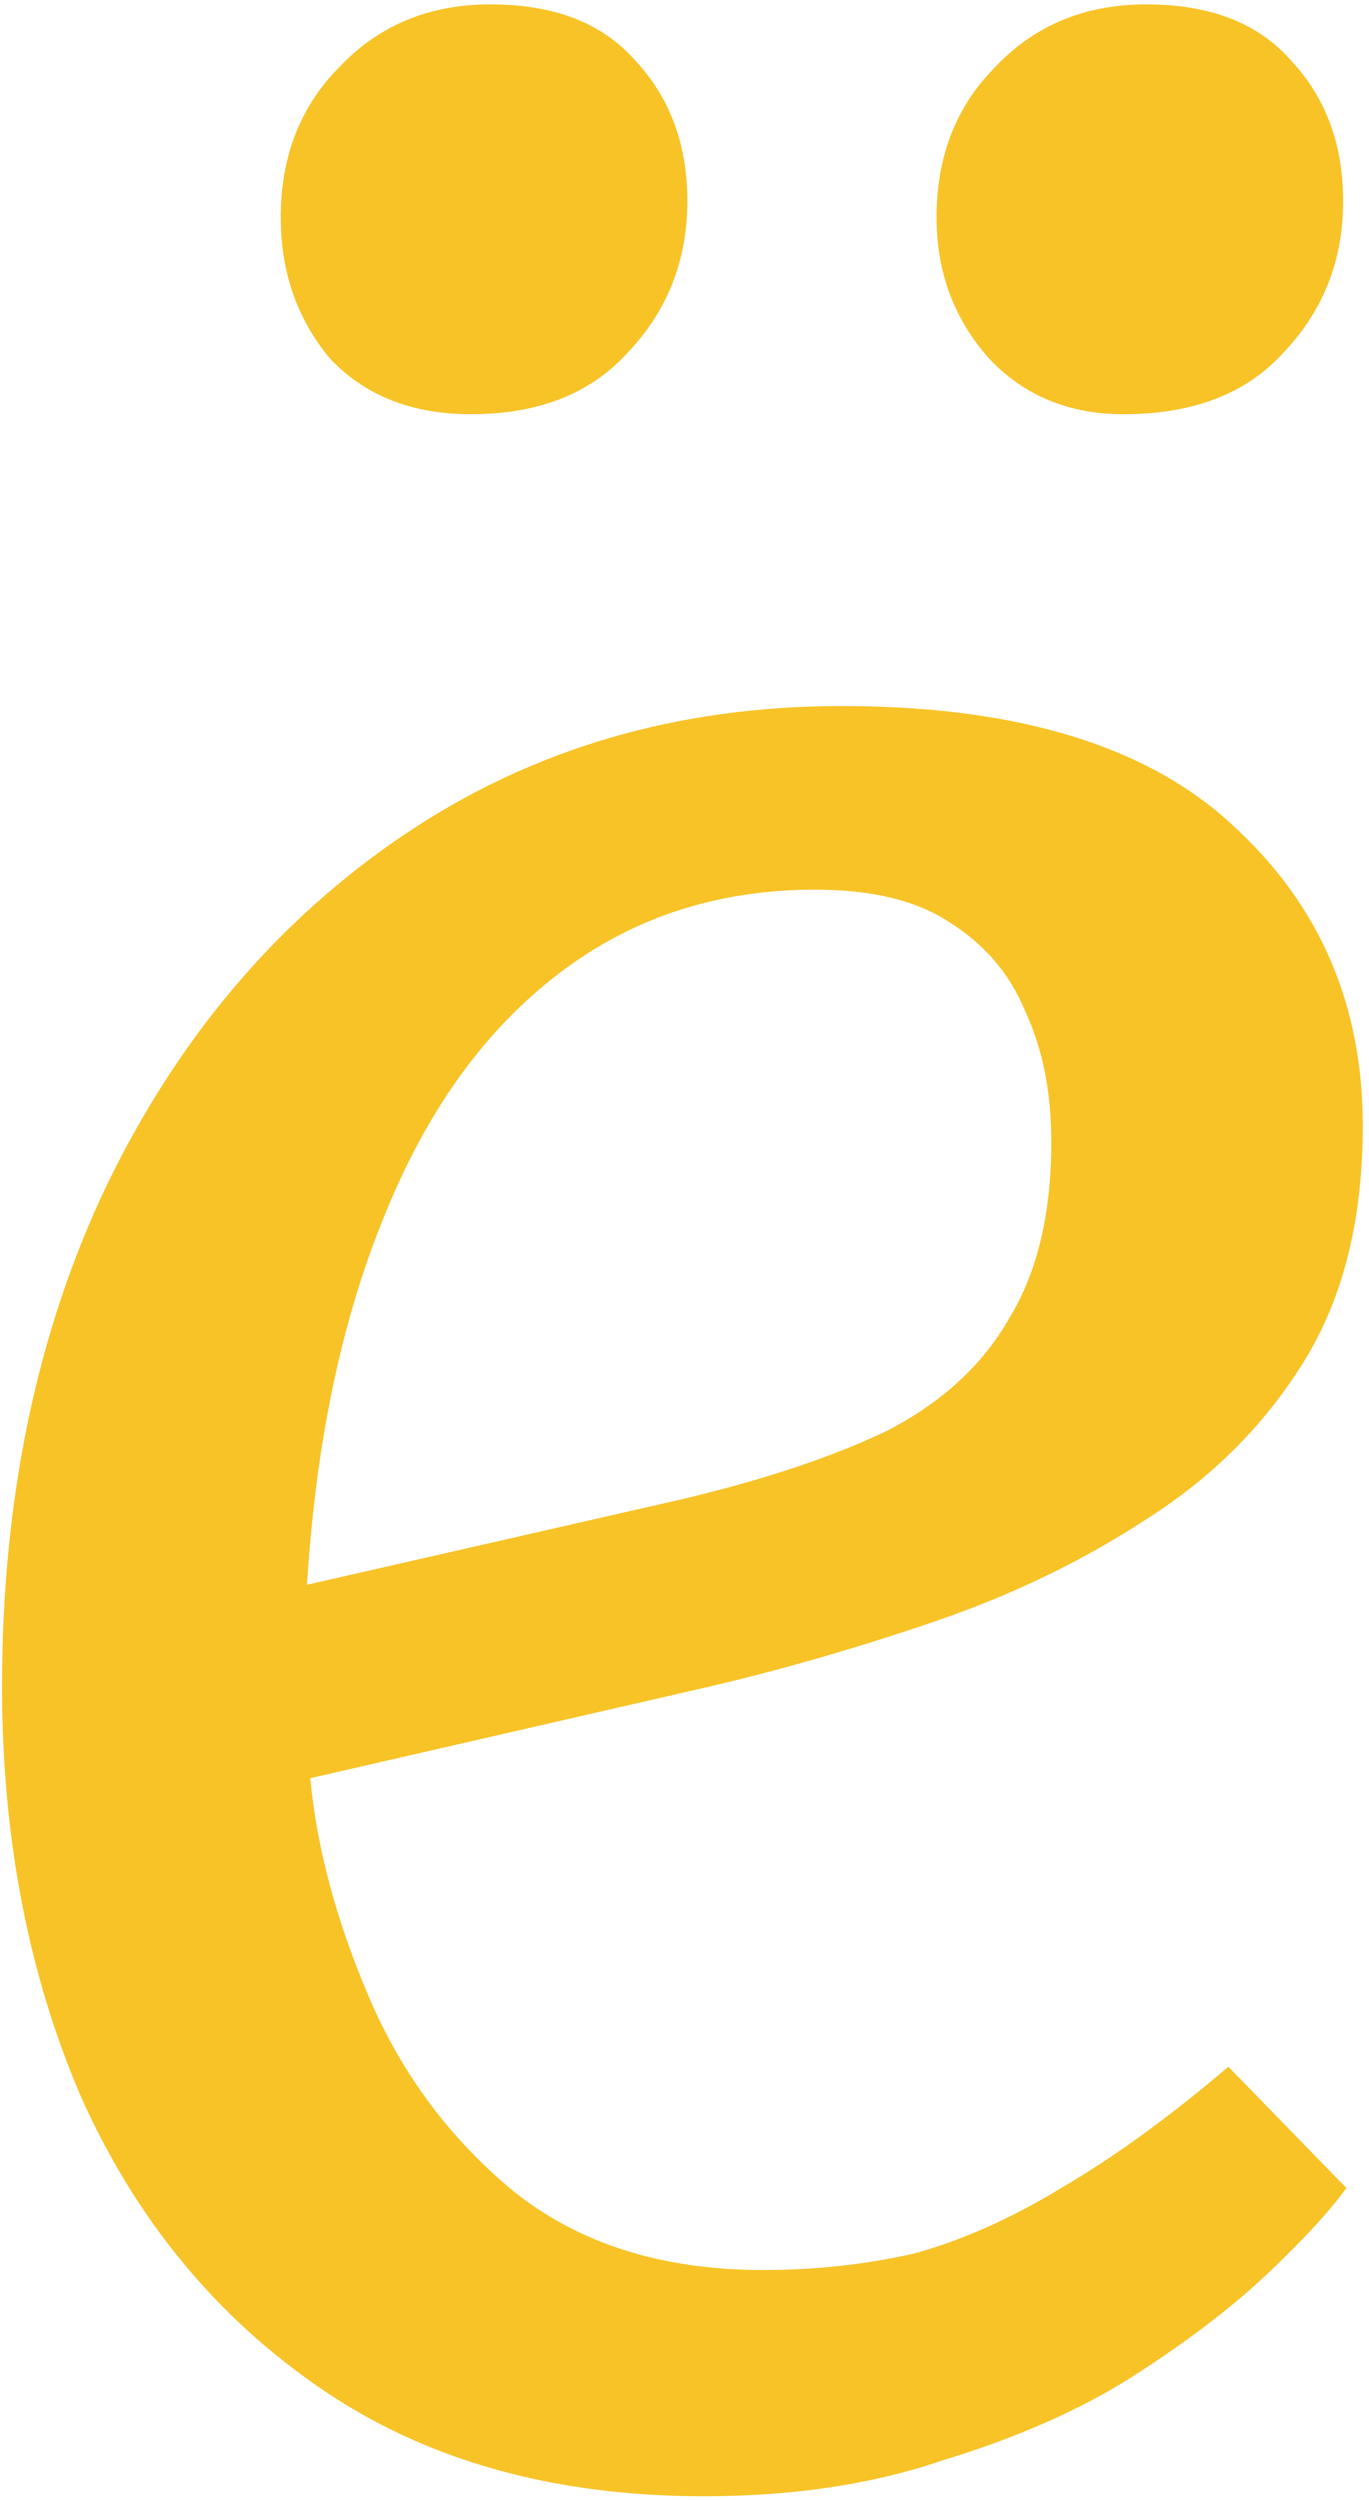 <?xml version="1.0" encoding="UTF-8"?> <svg xmlns="http://www.w3.org/2000/svg" width="166" height="303" viewBox="0 0 166 303" fill="none"><path d="M102.031 85.566C123.501 85.566 139.404 90.467 149.742 100.269C160.079 109.806 165.248 121.859 165.248 136.429C165.248 147.821 162.862 157.357 158.091 165.04C153.32 172.722 146.958 179.08 139.007 184.114C131.32 189.147 122.838 193.253 113.561 196.432C104.284 199.611 95.139 202.26 86.127 204.379L37.621 215.506C38.416 223.983 40.802 232.857 44.778 242.129C48.754 251.401 54.585 259.216 62.272 265.574C70.224 271.932 80.296 275.111 92.489 275.111C98.85 275.111 104.946 274.449 110.778 273.124C116.609 271.535 122.573 268.885 128.669 265.177C135.031 261.468 141.79 256.567 148.946 250.474L163.26 265.177C161.139 268.091 157.826 271.667 153.32 275.906C149.079 279.879 143.645 283.985 137.019 288.224C130.657 292.198 123.103 295.509 114.356 298.158C105.874 301.072 96.199 302.529 85.332 302.529C67.043 302.529 51.537 298.158 38.814 289.416C26.091 280.674 16.416 268.885 9.79 254.05C3.428 239.215 0.248 222.658 0.248 204.379C0.248 181.597 4.489 161.331 12.97 143.582C21.717 125.568 33.778 111.395 49.151 101.064C64.525 90.732 82.151 85.566 102.031 85.566ZM127.476 138.416C127.476 132.323 126.416 127.025 124.296 122.521C122.44 118.018 119.392 114.442 115.151 111.792C111.175 109.143 105.742 107.819 98.85 107.819C86.657 107.819 76.055 111.395 67.043 118.548C58.296 125.435 51.404 135.237 46.368 147.953C41.332 160.404 38.284 175.107 37.224 192.061L82.549 181.729C92.621 179.345 100.97 176.564 107.597 173.385C114.223 169.941 119.127 165.437 122.308 159.874C125.754 154.311 127.476 147.158 127.476 138.416ZM34.043 26.358C34.043 18.941 36.428 12.848 41.199 8.079C45.97 3.046 52.067 0.529 59.489 0.529C67.175 0.529 73.007 2.781 76.983 7.285C81.224 11.788 83.344 17.484 83.344 24.371C83.344 31.524 80.958 37.617 76.187 42.65C71.681 47.684 65.32 50.2 57.103 50.2C49.946 50.2 44.248 47.949 40.007 43.445C36.031 38.677 34.043 32.981 34.043 26.358ZM113.561 26.358C113.561 18.941 115.946 12.848 120.717 8.079C125.489 3.046 131.585 0.529 139.007 0.529C146.693 0.529 152.525 2.781 156.501 7.285C160.742 11.788 162.862 17.484 162.862 24.371C162.862 31.524 160.476 37.617 155.705 42.65C151.199 47.684 144.705 50.2 136.223 50.2C129.597 50.2 124.163 47.949 119.922 43.445C115.681 38.677 113.561 32.981 113.561 26.358Z" fill="#F8C327"></path></svg> 